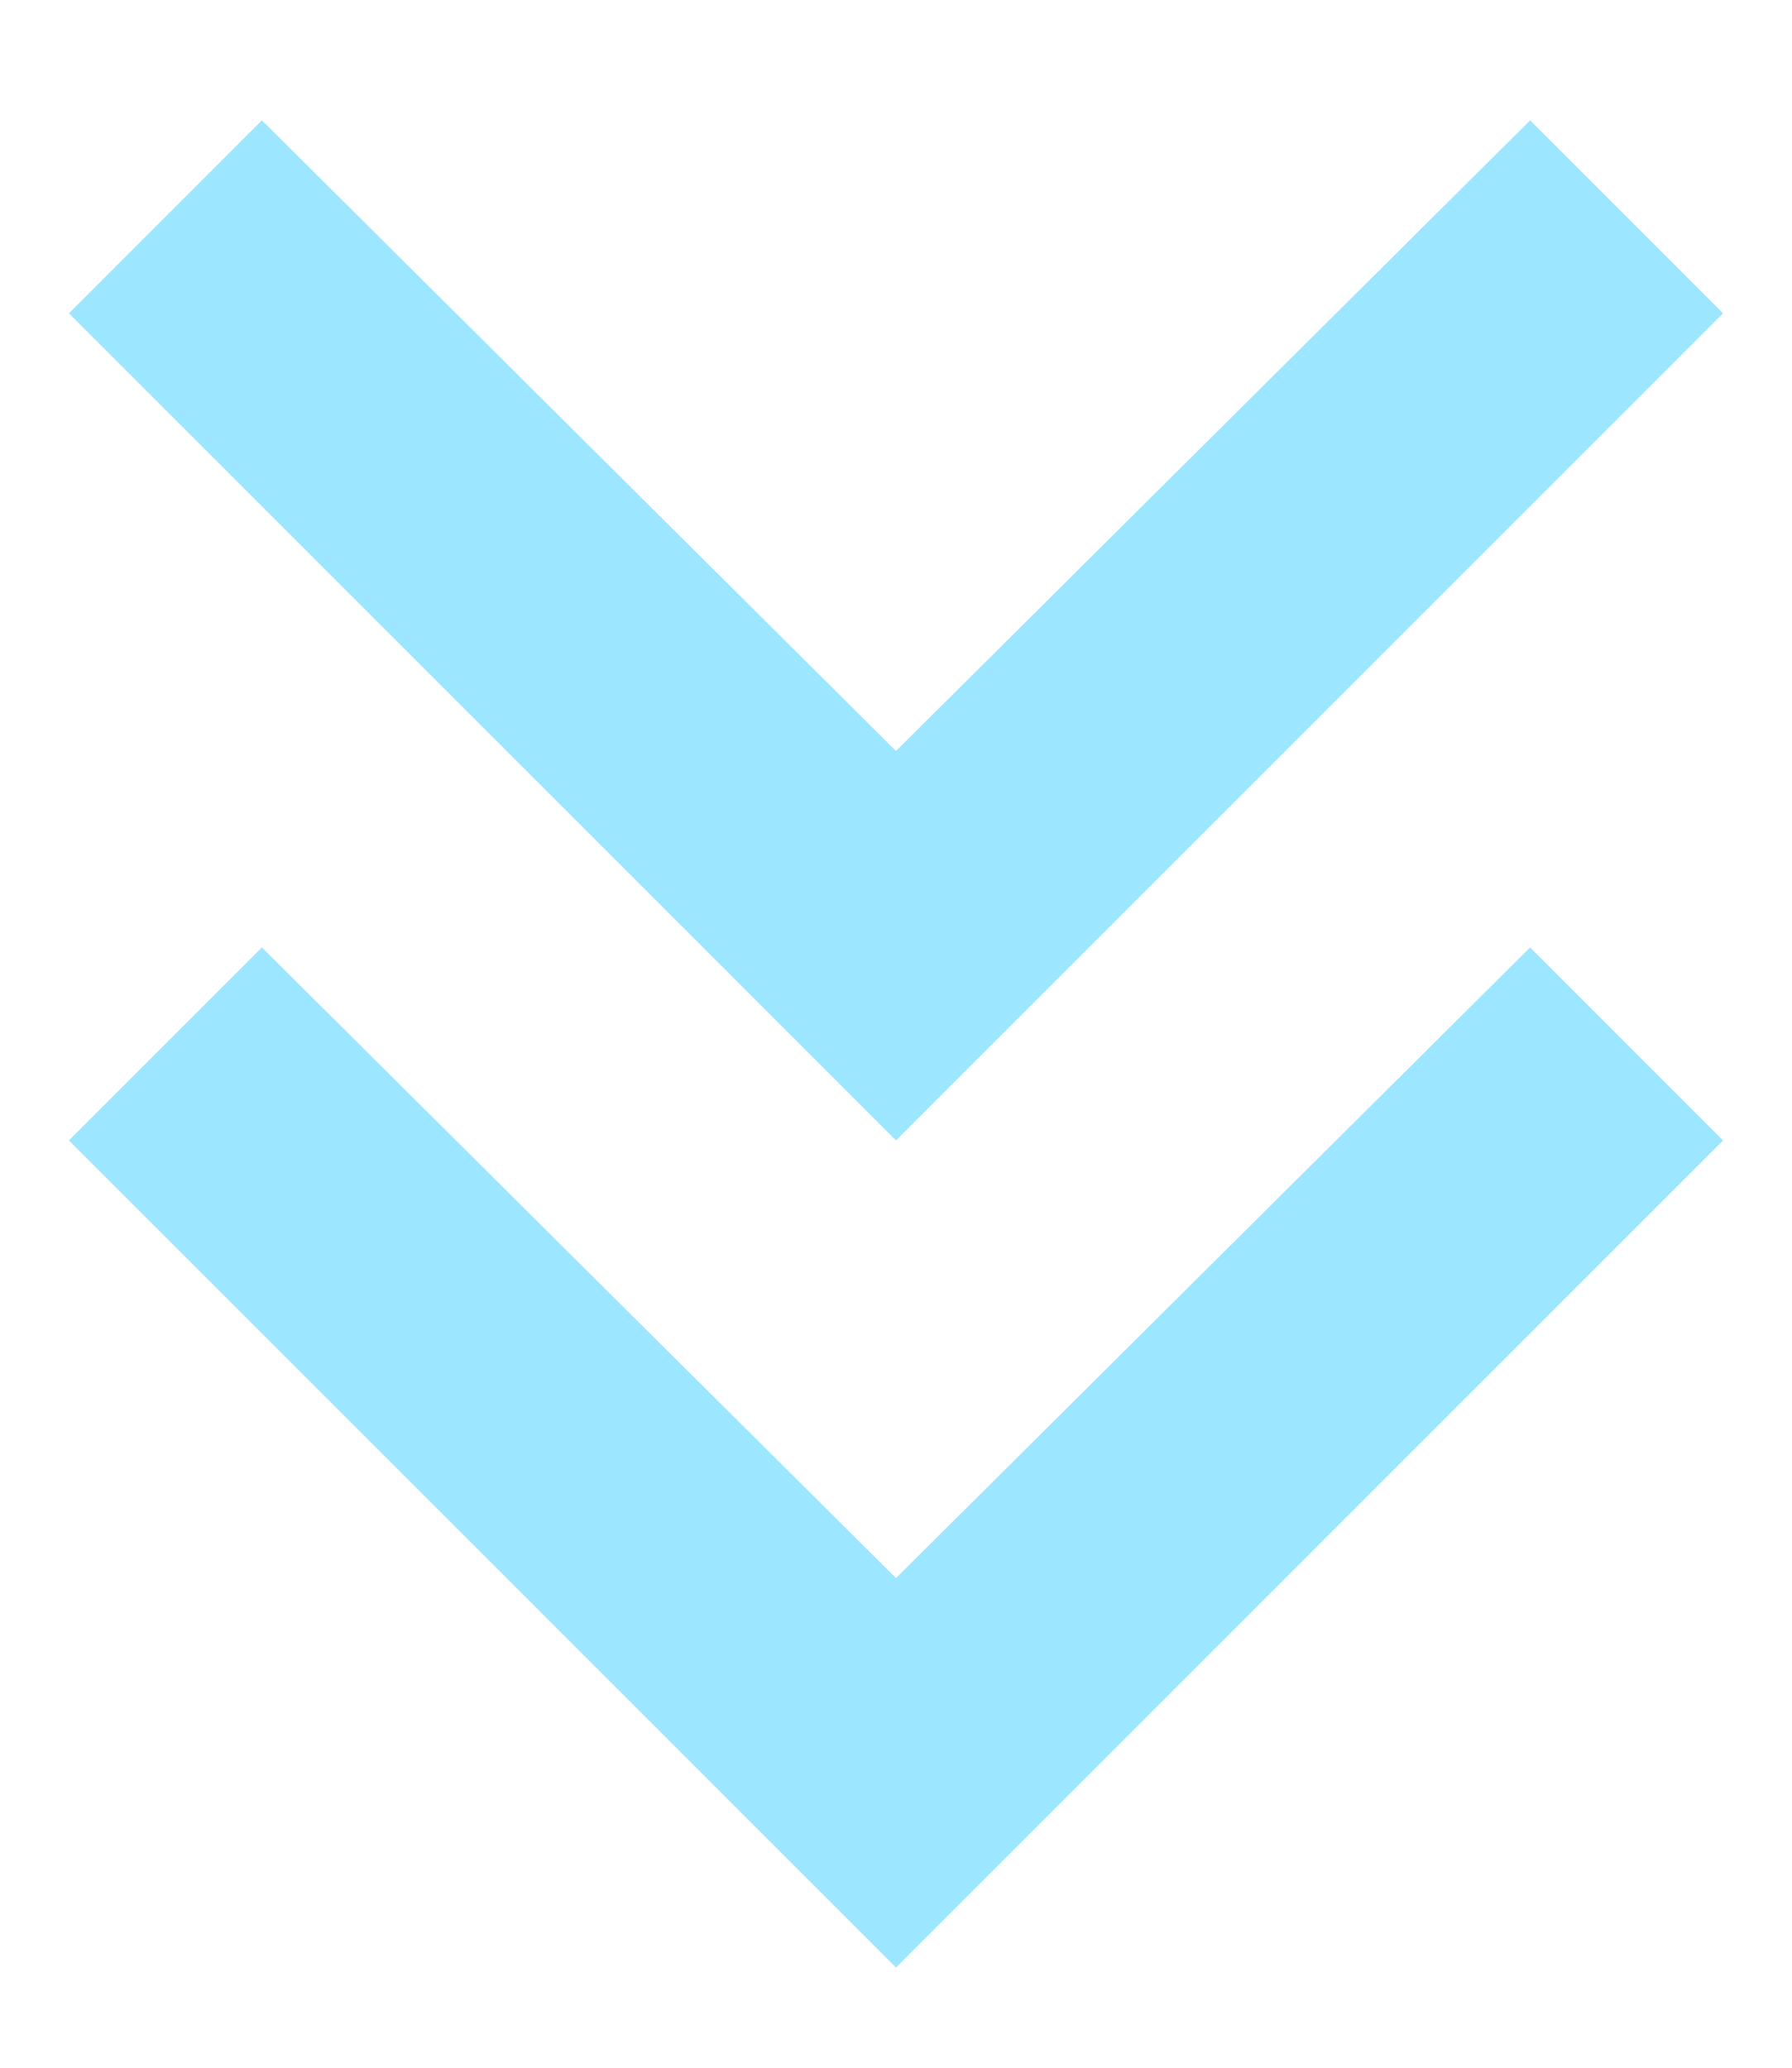 <svg width="13" height="15" viewBox="0 0 13 15" fill="none" xmlns="http://www.w3.org/2000/svg">
<path d="M6.5 14.273L0.5 8.273L1.9 6.873L6.5 11.448L11.1 6.873L12.5 8.273L6.5 14.273ZM6.5 8.273L0.5 2.273L1.9 0.873L6.5 5.448L11.1 0.873L12.5 2.273L6.5 8.273Z" fill="#9DE6FF"/>
</svg>
